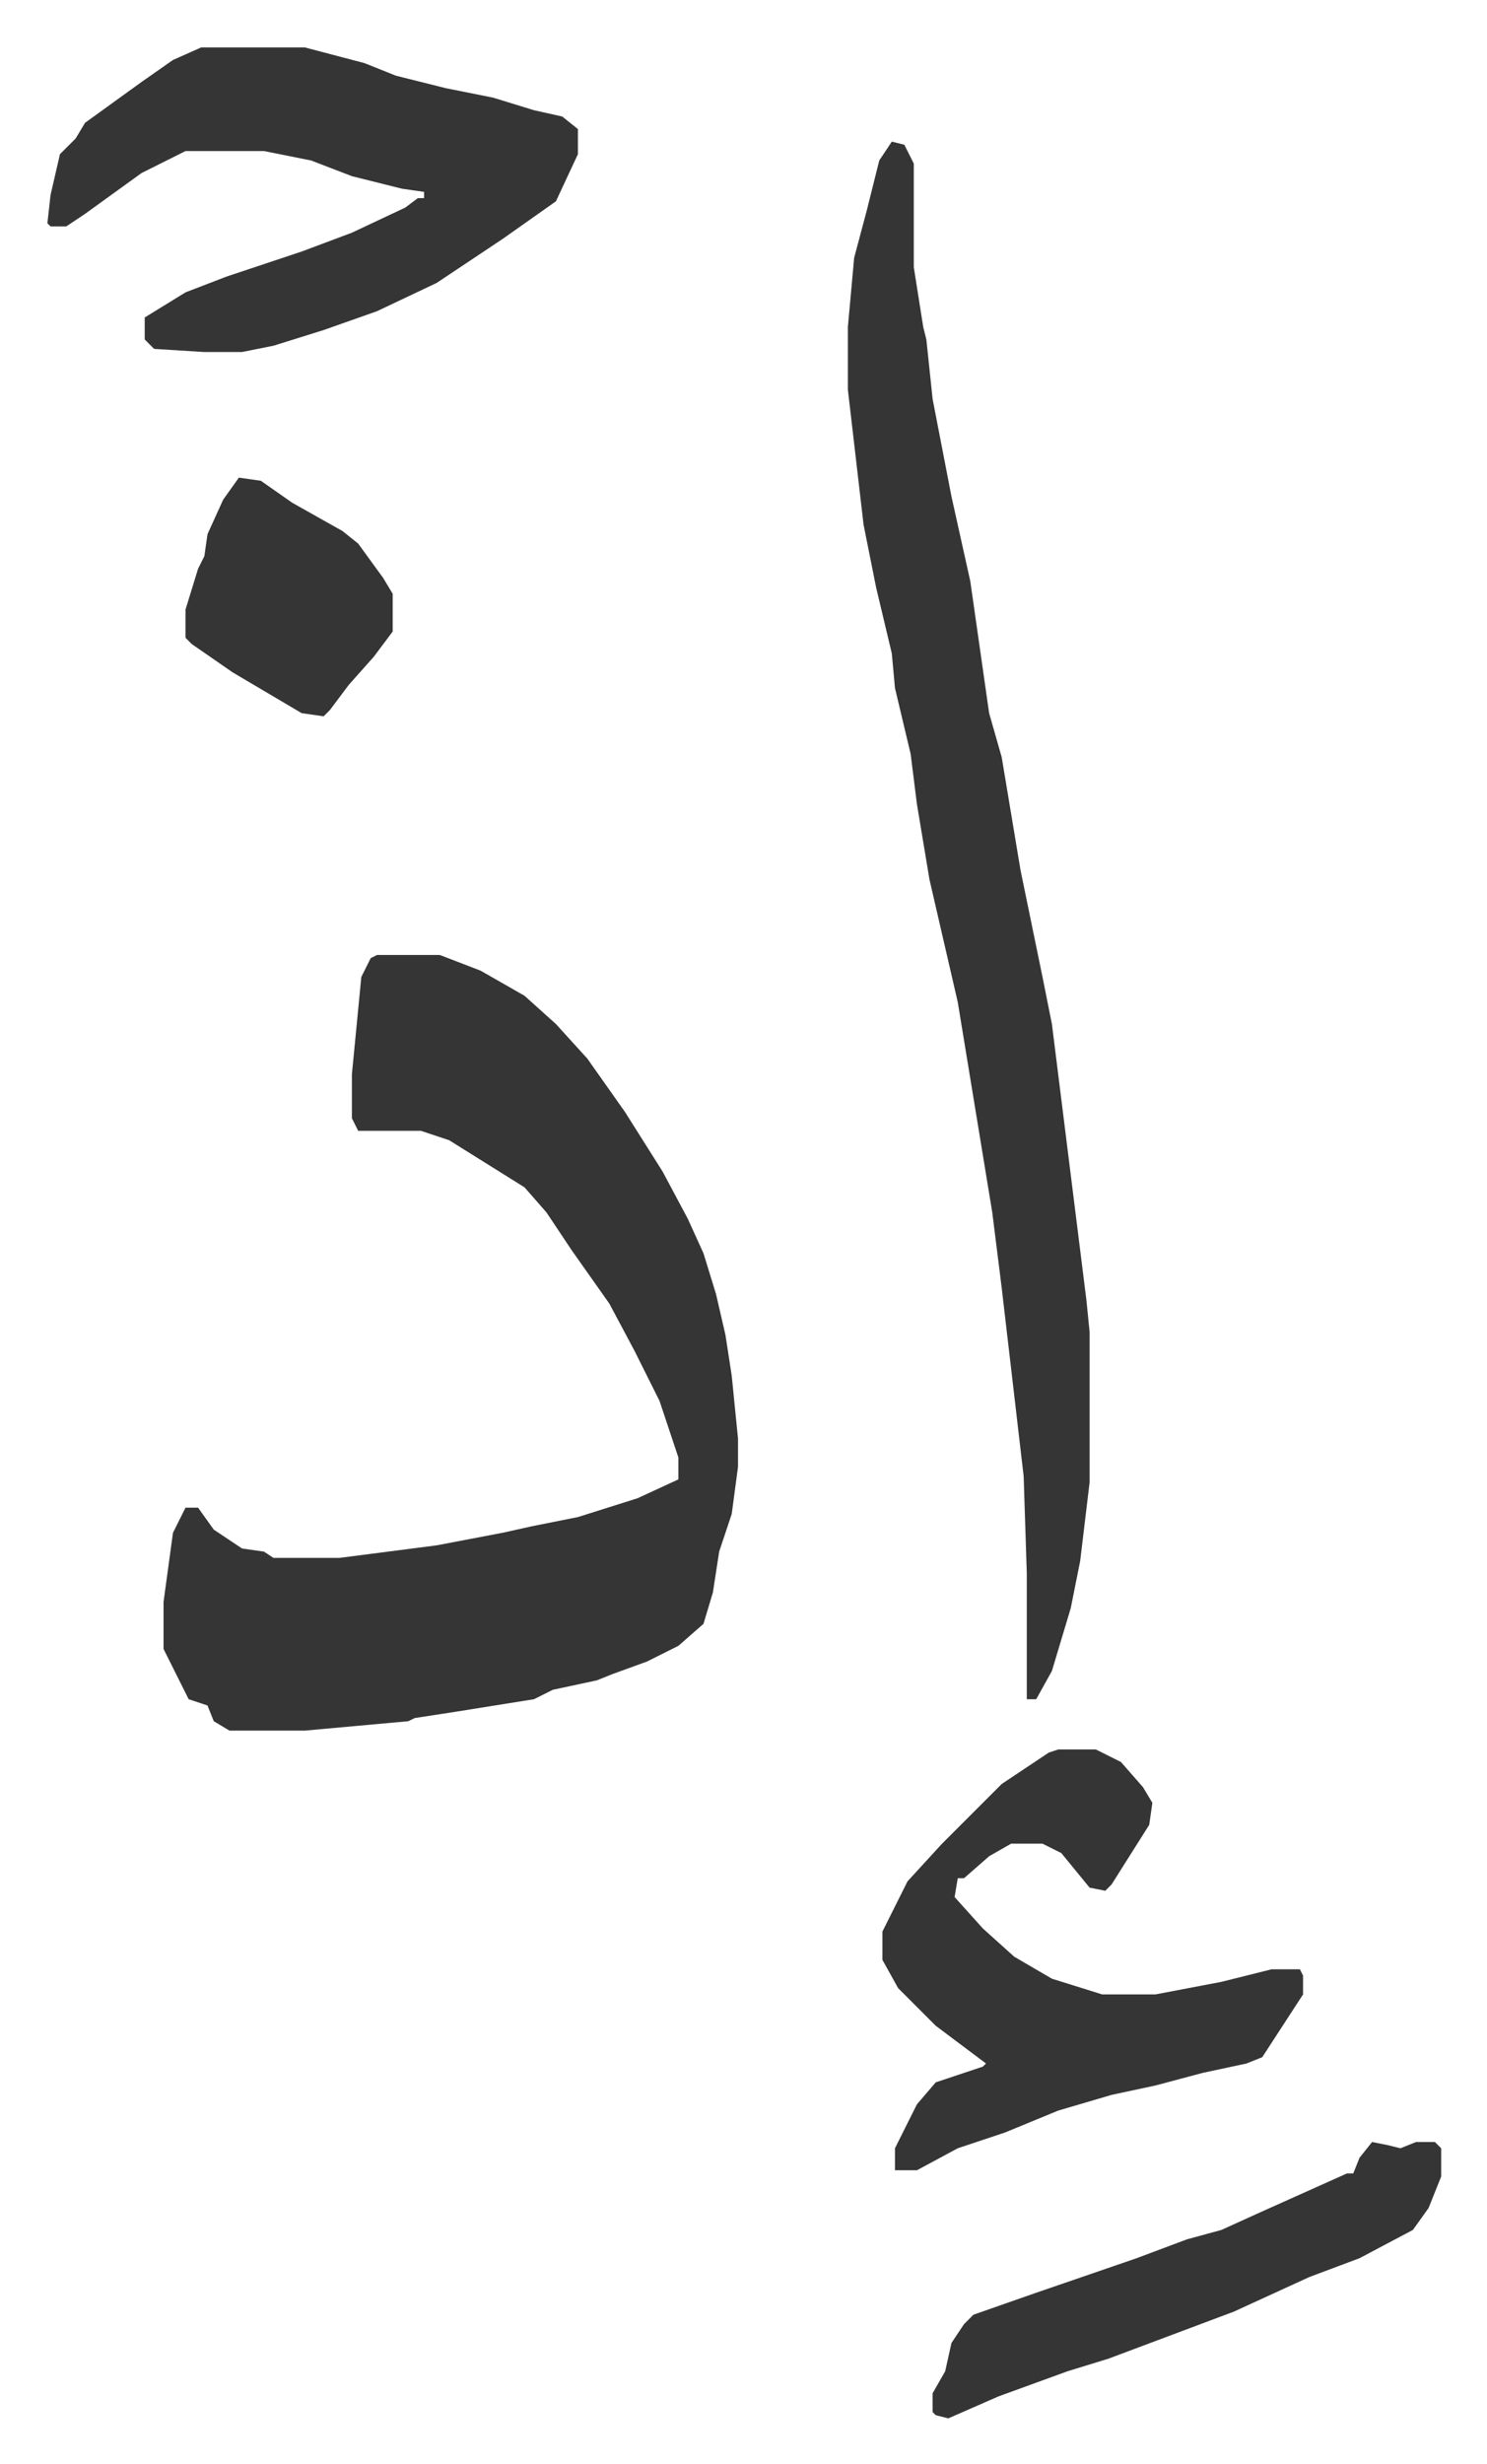 <svg xmlns="http://www.w3.org/2000/svg" viewBox="-15.1 416.9 473.7 784.7">
    <path fill="#353535" id="rule_normal" d="M105 721h20l13 5 14 8 10 9 10 11 12 17 12 19 8 15 5 11 4 13 3 13 2 13 2 20v9l-2 15-4 12-2 13-3 10-8 7-10 5-11 4-5 2-14 3-6 3-25 4-13 2-2 1-33 3H58l-5-3-2-5-6-2-8-16v-15l3-22 4-8h4l5 7 9 6 7 1 3 2h21l31-4 21-4 9-2 15-3 19-6 13-6v-7l-6-18-8-16-8-15-12-17-8-12-7-8-16-10-8-5-9-3H99l-2-4v-14l3-31 3-6zm164-259 4 1 3 6v33l3 19 1 4 2 19 6 31 6 27 6 42 4 14 6 36 7 34 3 15 8 64 3 24 1 10v48l-3 25-3 15-6 20-5 9h-3v-40l-1-31-7-60-3-24-11-67-9-39-4-24-2-16-5-21-1-11-5-21-2-10-2-10-5-43v-20l2-22 4-15 4-16zM49 432h33l19 5 10 4 16 4 15 3 13 4 9 2 5 4v8l-7 15-17 12-21 14-19 9-17 6-16 5-10 2H50l-16-1-3-3v-7l13-8 13-5 24-8 16-6 17-8 4-3h2v-2l-7-1-16-4-13-5-15-3H44l-14 7-18 13-6 4H1l-1-1 1-9 3-13 5-5 3-5 18-13 10-7zm273 542h12l8 4 7 8 3 5-1 7-12 19-2 2-5-1-9-11-6-3h-10l-7 4-8 7h-2l-1 6 9 10 10 9 12 7 16 5h17l21-4 16-4h9l1 2v6l-13 20-5 2-14 3-15 4-14 3-17 5-17 7-15 5-13 7h-7v-7l7-14 6-7 15-5 1-1-16-12-12-12-5-9v-9l8-16 11-12 19-19 15-10zm100 125 5 1 4 1 5-2h6l2 2v9l-4 10-5 7-17 9-16 6-24 11-24 9-16 6-13 4-22 8-16 7-4-1-1-1v-6l4-7 2-9 4-6 3-3 20-7 32-11 16-6 11-3 11-5 29-13h2l2-5zM61 569l7 1 10 7 16 9 5 4 8 11 3 5v12l-6 8-8 9-6 8-2 2-7-1-22-13-13-9-2-2v-9l4-13 2-4 1-7 5-11z"/>
</svg>
